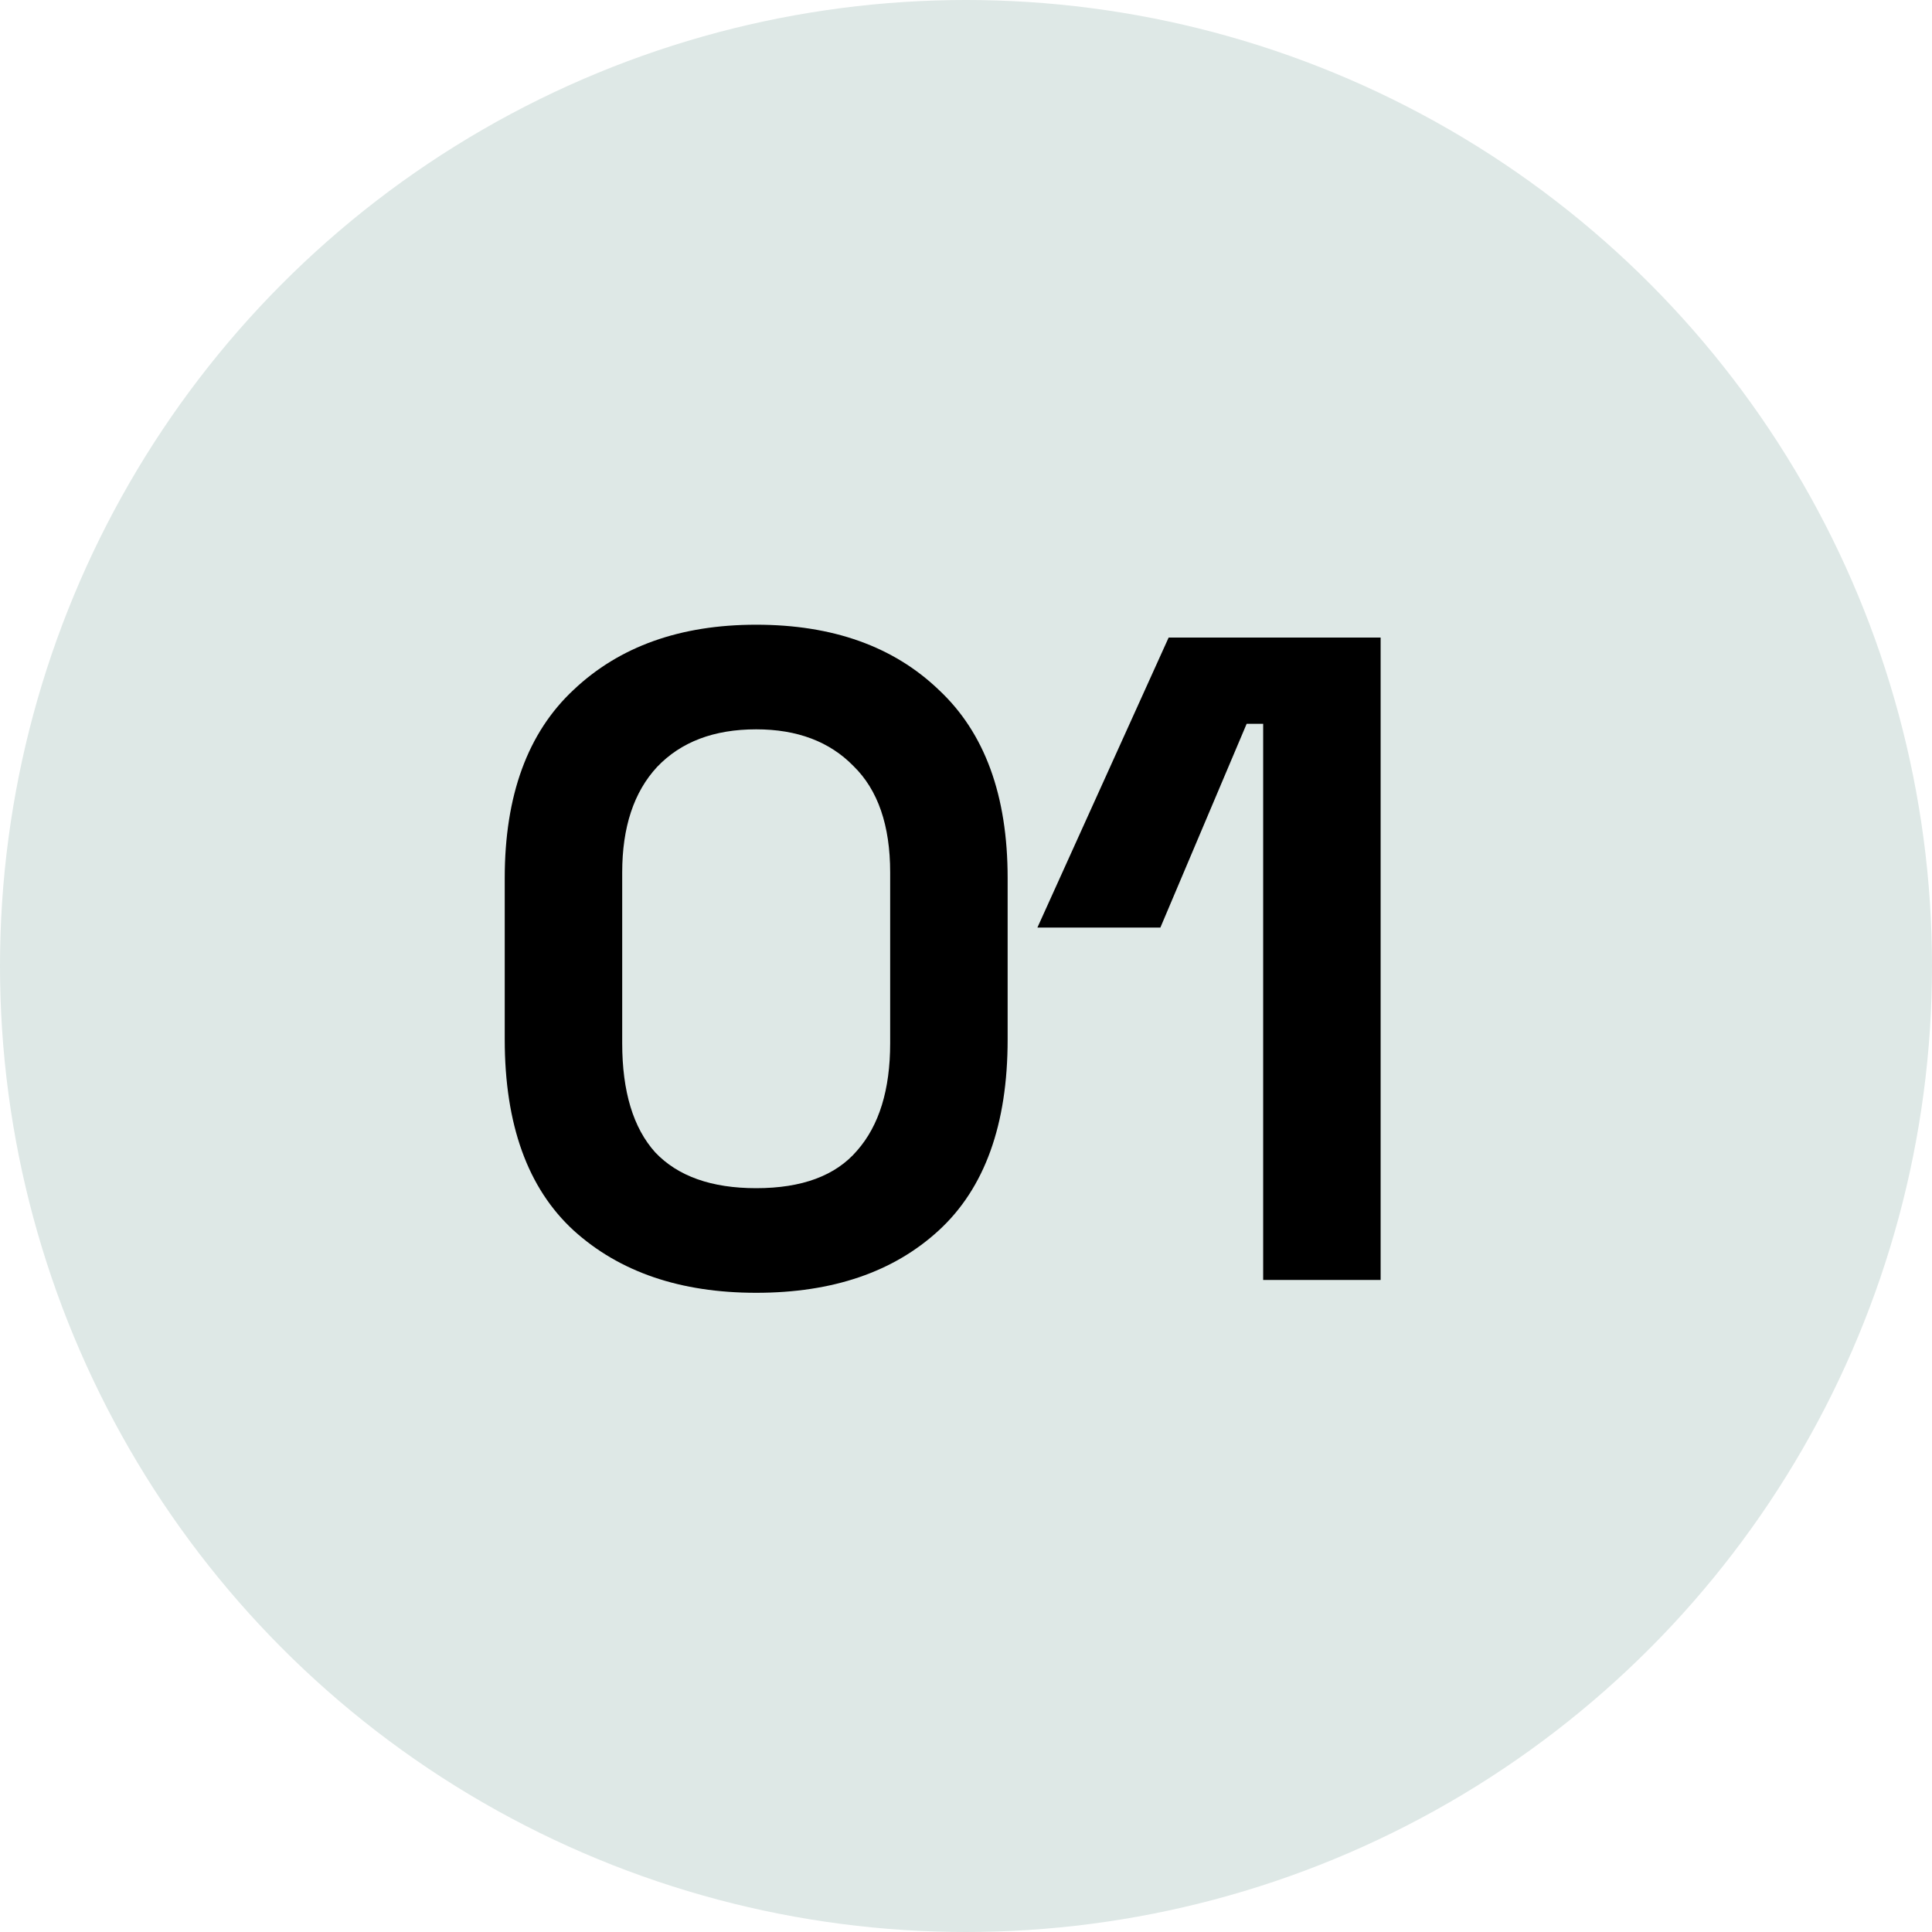 <svg xmlns="http://www.w3.org/2000/svg" width="80" height="80" viewBox="0 0 80 80" fill="none"><circle cx="40" cy="40" r="40" fill="#DEE8E6"></circle><path d="M31.312 53.532C28.171 53.532 25.65 52.671 23.75 50.948C21.85 49.2 20.9 46.565 20.9 43.044V36.356C20.9 32.936 21.85 30.339 23.75 28.566C25.65 26.767 28.171 25.868 31.312 25.868C34.479 25.868 36.999 26.767 38.874 28.566C40.774 30.339 41.724 32.936 41.724 36.356V43.044C41.724 46.565 40.774 49.2 38.874 50.948C36.999 52.671 34.479 53.532 31.312 53.532ZM31.312 49.2C33.212 49.2 34.605 48.681 35.492 47.642C36.404 46.603 36.86 45.121 36.86 43.196V36.128C36.86 34.177 36.353 32.708 35.34 31.72C34.352 30.707 33.009 30.2 31.312 30.2C29.564 30.2 28.196 30.719 27.208 31.758C26.245 32.797 25.764 34.253 25.764 36.128V43.196C25.764 45.197 26.22 46.705 27.132 47.718C28.069 48.706 29.463 49.2 31.312 49.2ZM52.305 53V29.972H51.621L48.049 38.408H42.957L48.391 26.4H57.169V53H52.305Z" fill="black"></path></svg>